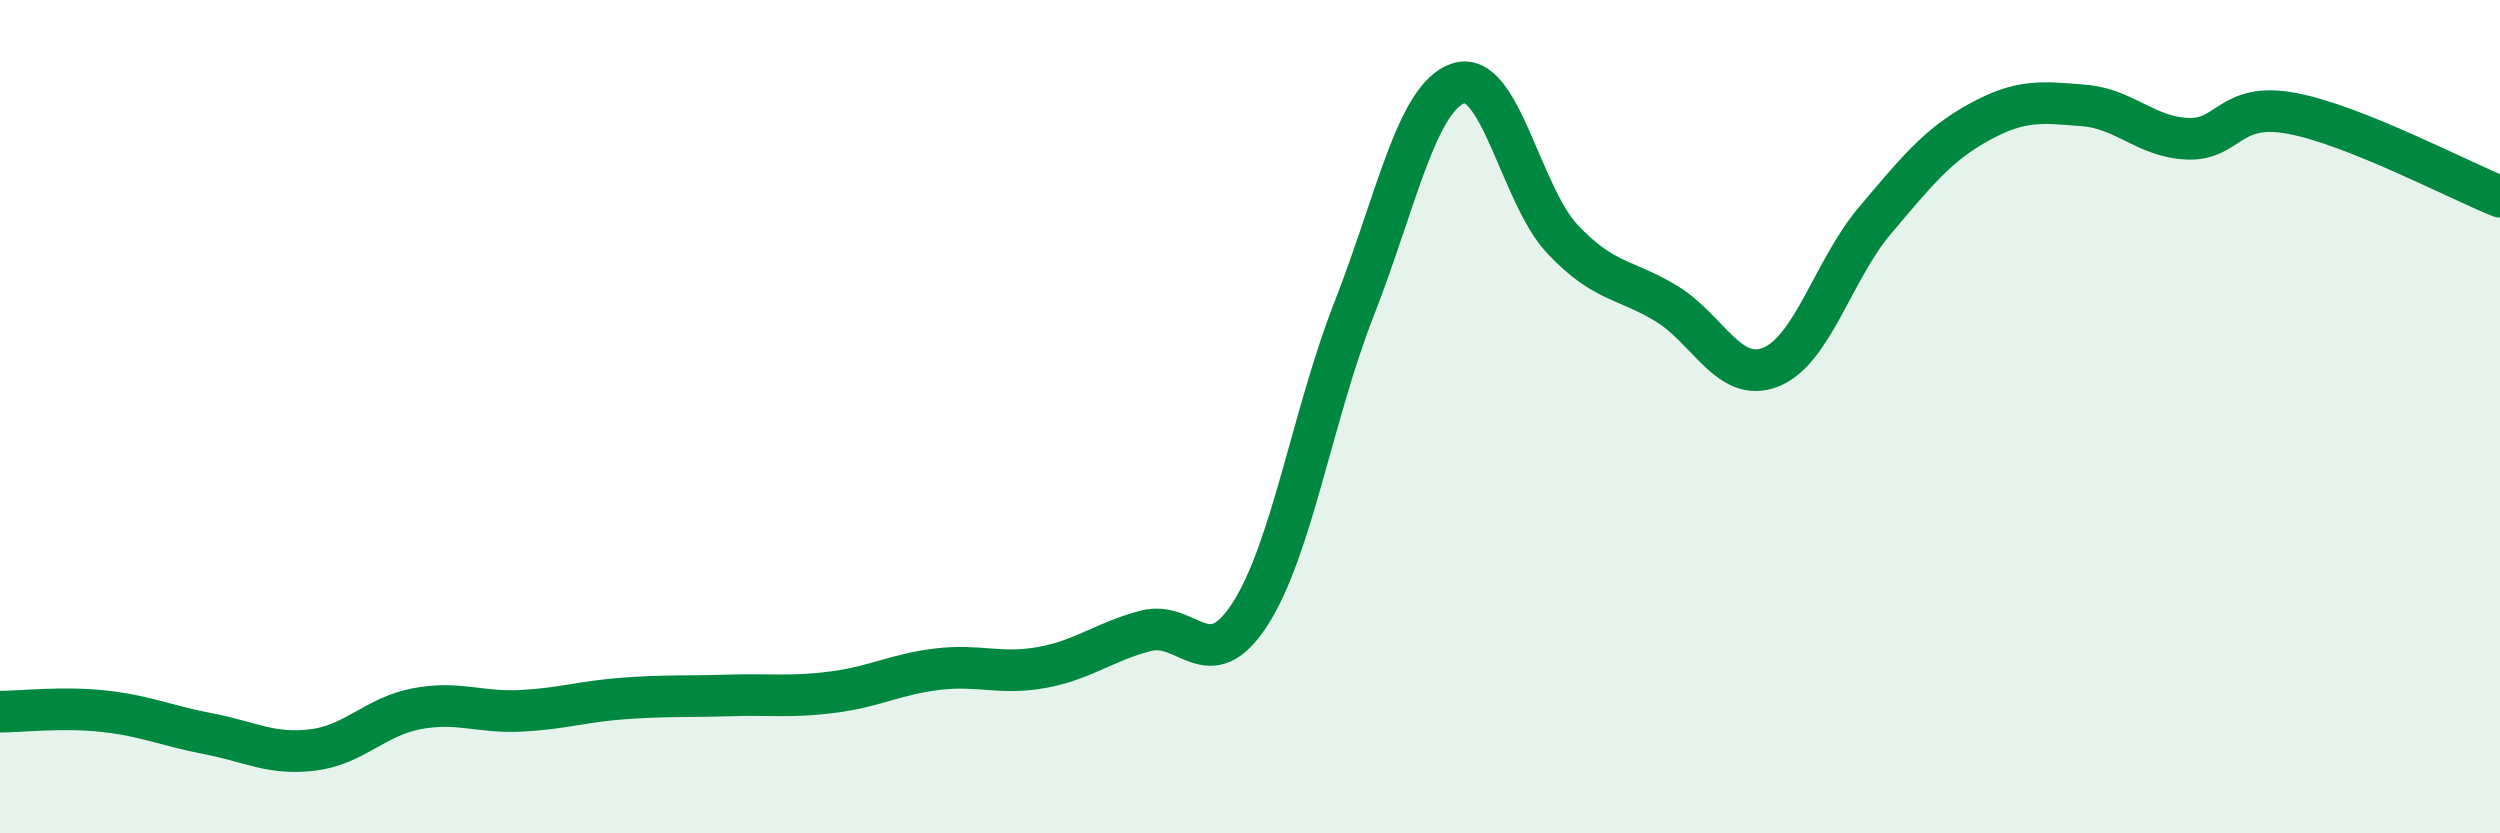 
    <svg width="60" height="20" viewBox="0 0 60 20" xmlns="http://www.w3.org/2000/svg">
      <path
        d="M 0,17.08 C 0.5,17.08 1.5,16.96 2.5,17.07 C 3.5,17.18 4,17.42 5,17.61 C 6,17.8 6.5,18.12 7.5,18 C 8.5,17.88 9,17.2 10,17.01 C 11,16.82 11.5,17.11 12.5,17.06 C 13.5,17.01 14,16.83 15,16.76 C 16,16.69 16.5,16.72 17.5,16.69 C 18.5,16.66 19,16.74 20,16.61 C 21,16.48 21.5,16.18 22.5,16.06 C 23.5,15.94 24,16.2 25,16.02 C 26,15.84 26.5,15.4 27.5,15.14 C 28.5,14.88 29,16.29 30,14.74 C 31,13.19 31.5,9.96 32.5,7.41 C 33.5,4.86 34,2.33 35,2 C 36,1.67 36.5,4.68 37.5,5.74 C 38.5,6.8 39,6.68 40,7.29 C 41,7.9 41.5,9.21 42.5,8.81 C 43.5,8.41 44,6.47 45,5.29 C 46,4.11 46.5,3.48 47.5,2.93 C 48.5,2.38 49,2.45 50,2.53 C 51,2.61 51.5,3.29 52.5,3.33 C 53.5,3.37 53.5,2.44 55,2.72 C 56.5,3 59,4.32 60,4.72L60 20L0 20Z"
        fill="#008740"
        opacity="0.1"
        stroke-linecap="round"
        stroke-linejoin="round"
      />
      <path
        d="M 0,17.08 C 0.5,17.08 1.5,16.96 2.5,17.07 C 3.5,17.18 4,17.42 5,17.61 C 6,17.8 6.5,18.12 7.5,18 C 8.5,17.88 9,17.2 10,17.01 C 11,16.82 11.5,17.11 12.5,17.06 C 13.5,17.01 14,16.83 15,16.76 C 16,16.69 16.5,16.72 17.5,16.69 C 18.5,16.66 19,16.74 20,16.61 C 21,16.48 21.5,16.18 22.5,16.06 C 23.5,15.94 24,16.2 25,16.02 C 26,15.84 26.5,15.4 27.5,15.14 C 28.5,14.88 29,16.29 30,14.74 C 31,13.19 31.5,9.96 32.5,7.41 C 33.5,4.86 34,2.33 35,2 C 36,1.67 36.5,4.68 37.5,5.74 C 38.5,6.8 39,6.68 40,7.29 C 41,7.9 41.5,9.21 42.5,8.81 C 43.5,8.41 44,6.47 45,5.29 C 46,4.11 46.5,3.48 47.5,2.93 C 48.5,2.38 49,2.45 50,2.53 C 51,2.61 51.5,3.29 52.5,3.33 C 53.5,3.37 53.5,2.44 55,2.72 C 56.5,3 59,4.32 60,4.72"
        stroke="#008740"
        stroke-width="1"
        fill="none"
        stroke-linecap="round"
        stroke-linejoin="round"
      />
    </svg>
  